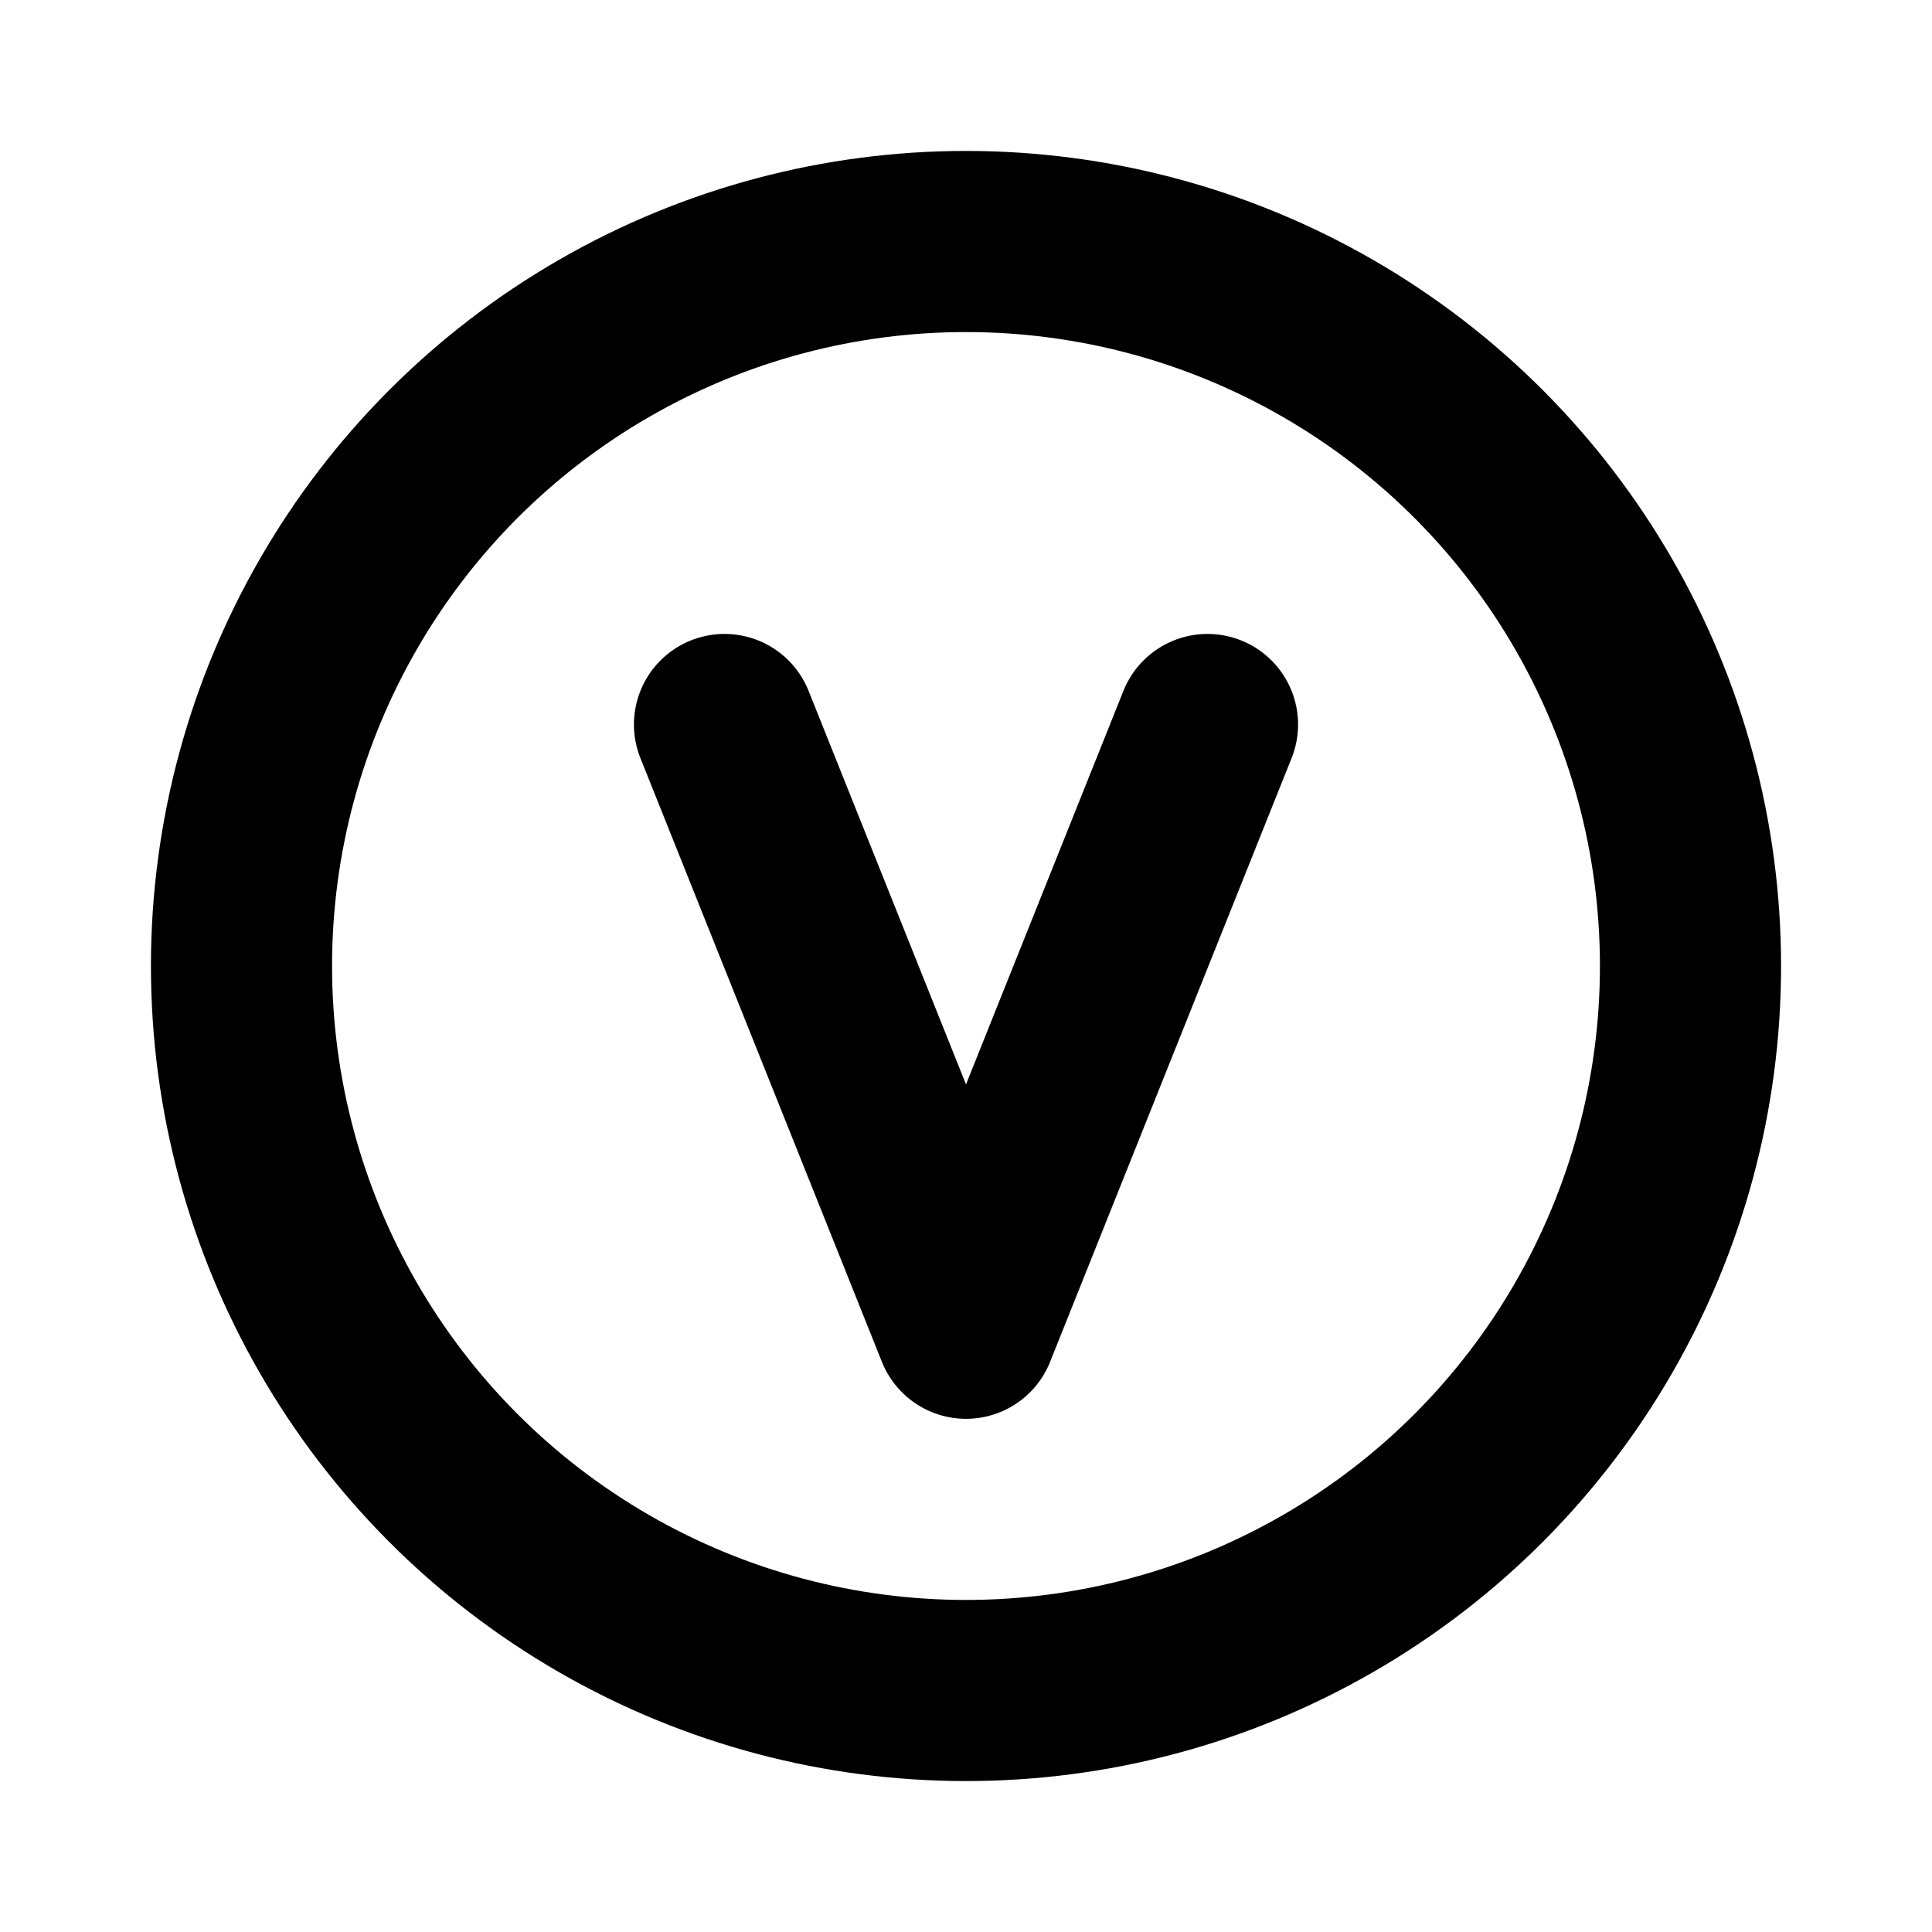 <svg xmlns="http://www.w3.org/2000/svg" viewBox="0 0 256 256"><rect width="256" height="256" fill="none"/><circle cx="128" cy="128" r="96" fill="none" stroke="currentColor" stroke-linecap="round" stroke-linejoin="round" stroke-width="24"/><polyline points="160 96 128 176 96 96" fill="none" stroke="currentColor" stroke-linecap="round" stroke-linejoin="round" stroke-width="24"/></svg>